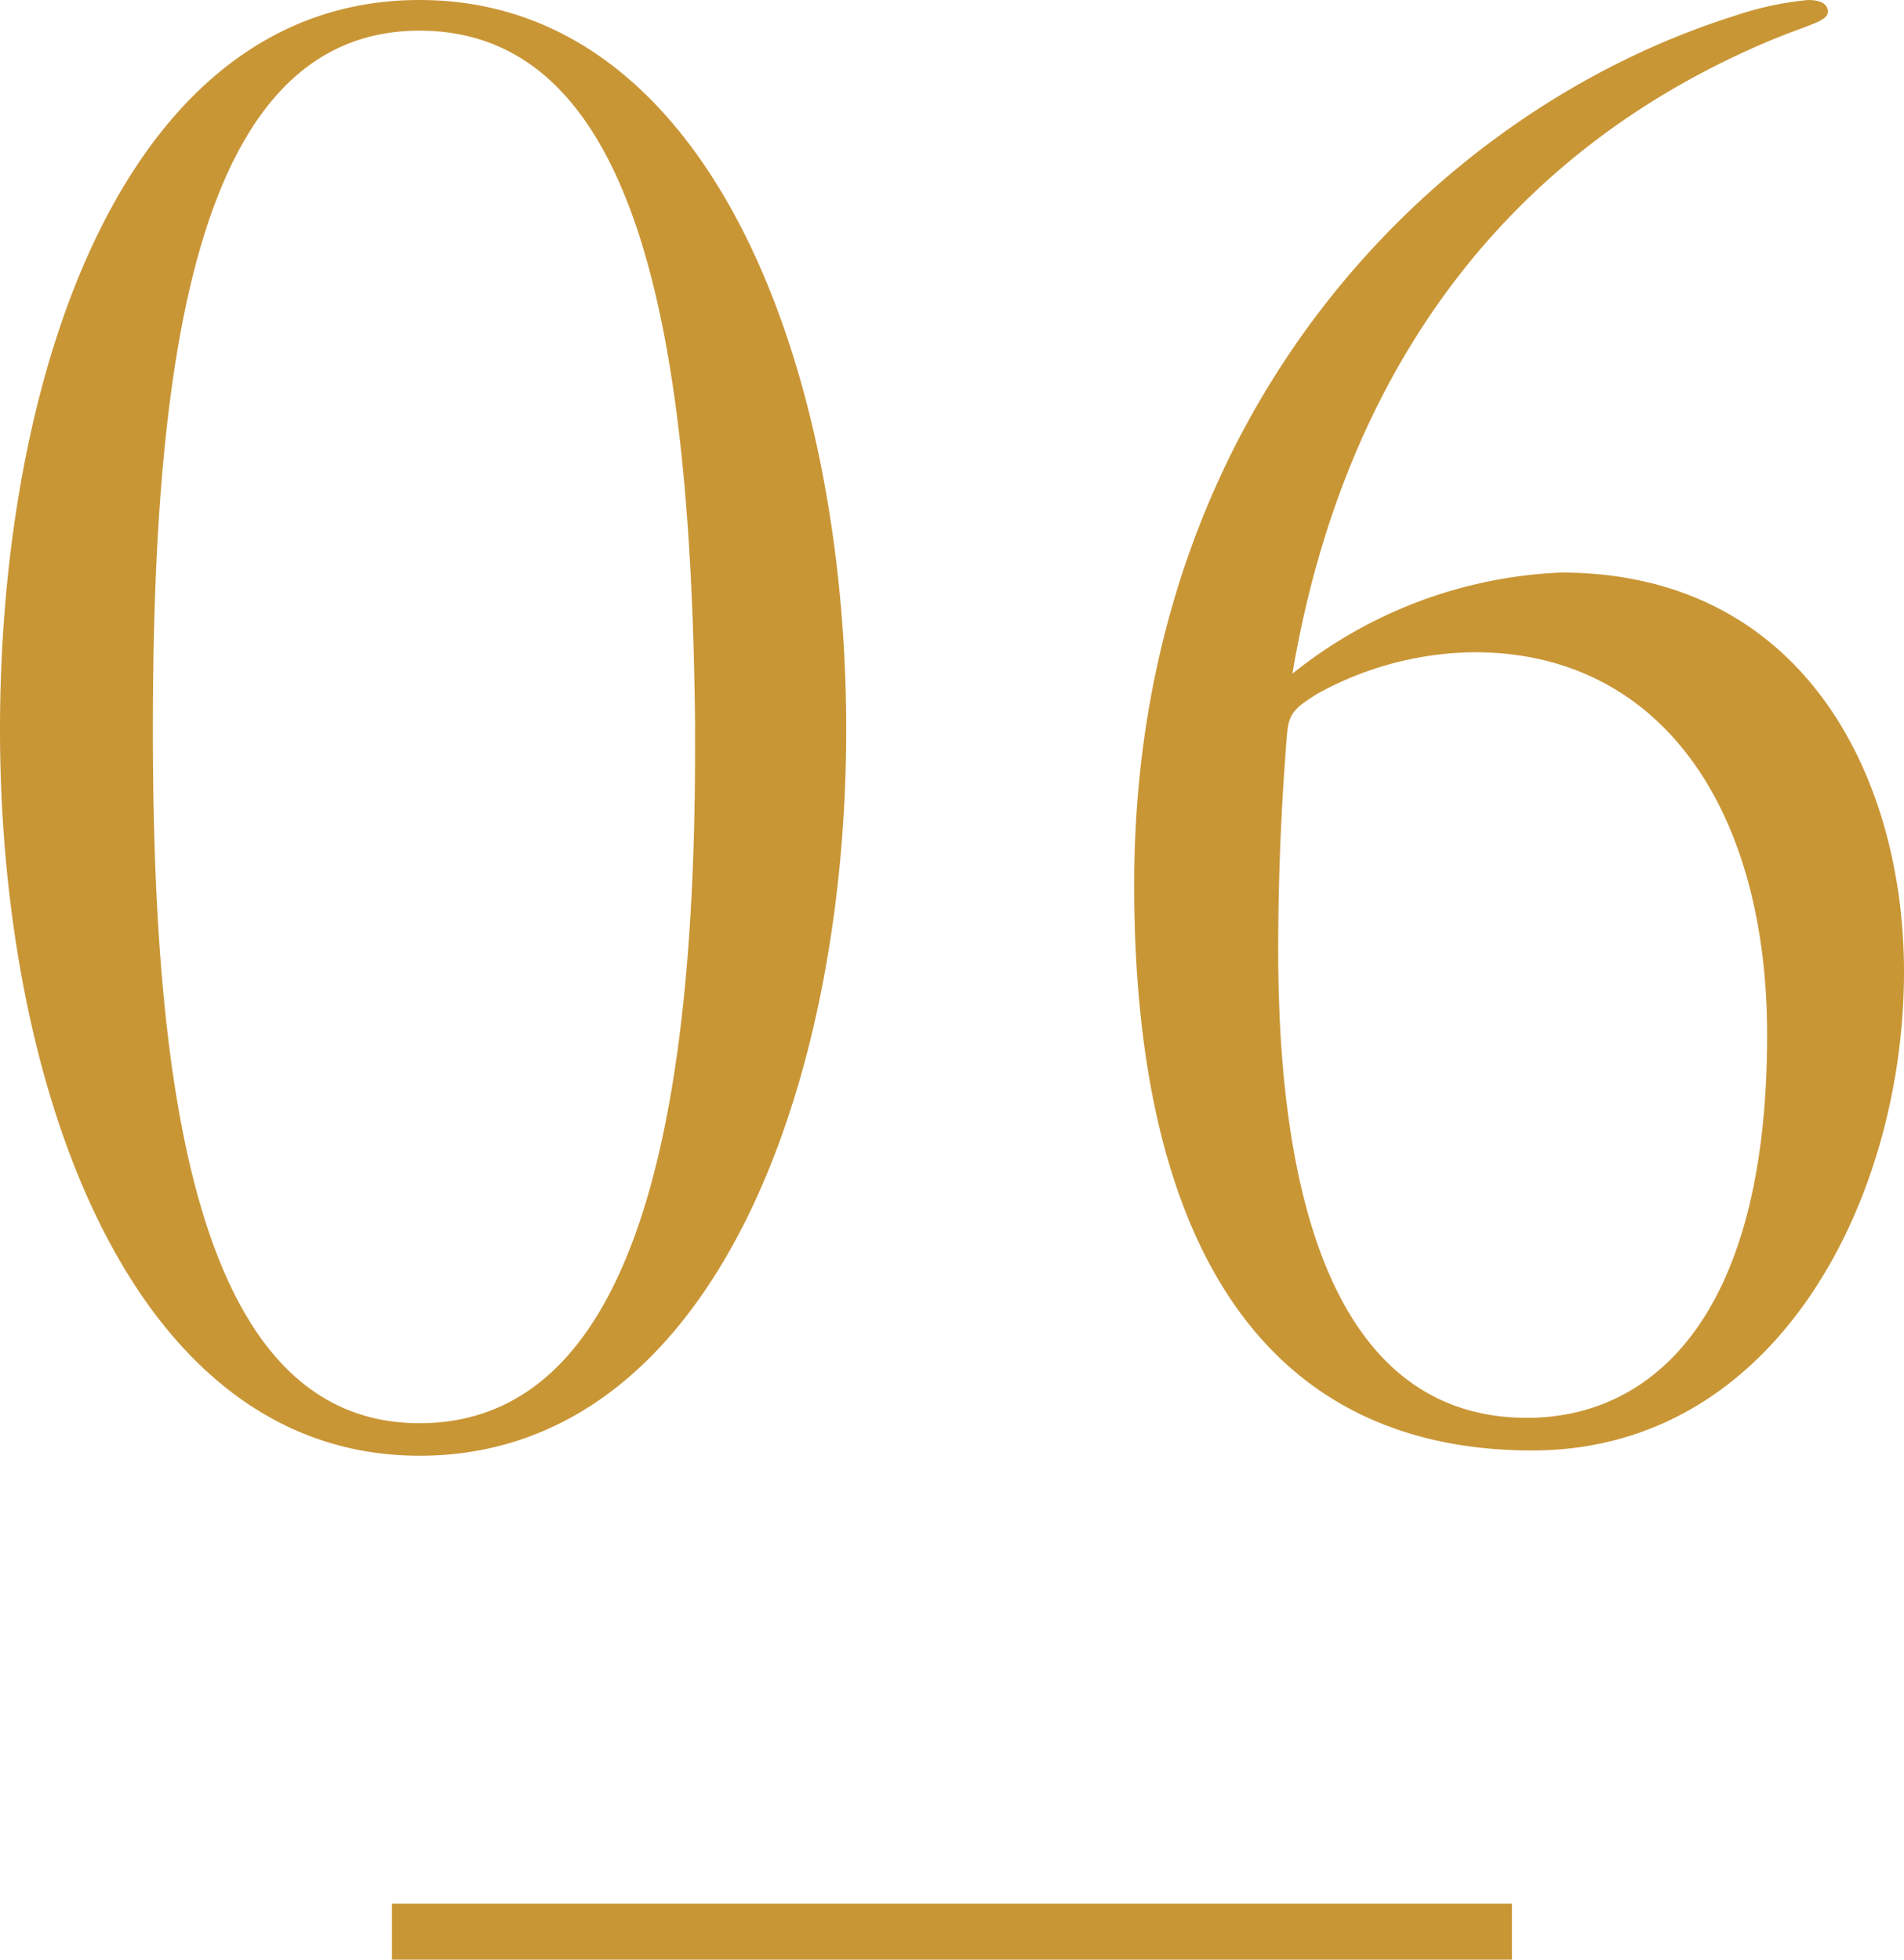 <svg xmlns="http://www.w3.org/2000/svg" width="34" height="35" viewBox="0 0 34 35">
  <g id="グループ_408" data-name="グループ 408" transform="translate(-19.109 -14.985)">
    <path id="パス_8874" data-name="パス 8874" d="M16.711-12.44c0-6.387-2.381-13.032-7.619-13.032S1.6-18.859,1.6-12.44C1.6-6.085,3.917.528,9.092.528,14.33.528,16.711-6.085,16.711-12.44Zm-2.7,0C14.044-5.956,13.124-.053,9.092-.053c-4,0-4.762-5.968-4.762-12.387,0-6.613.762-12.484,4.762-12.484C13.124-24.924,13.949-19.117,14.013-12.44ZM35.6-8.117c0-3.452-1.778-7.129-6.127-7.129a8.2,8.2,0,0,0-4.794,1.806c.825-4.9,3.4-9.1,8.413-11.258.825-.355,1.206-.387,1.143-.613-.032-.1-.127-.161-.349-.161a5.782,5.782,0,0,0-1.333.29c-5.3,1.677-10.7,7.032-10.7,15.516,0,6.258,2.222,10.1,7.111,10.1C33.346.431,35.6-4.085,35.6-8.117ZM33.156-6.988c0,5.1-2.1,6.839-4.286,6.839C25.7-.149,24.425-3.5,24.425-8.5c0-1,.032-2.323.159-3.871.032-.355.127-.452.54-.71a5.913,5.913,0,0,1,2.794-.742C31.283-13.827,33.156-10.988,33.156-6.988Z" transform="translate(17.509 40.457)" fill="#c99636"/>
    <g id="パス_9052" data-name="パス 9052" transform="translate(26.108 48.985)" fill="none">
      <path d="M0,0H20V1H0Z" stroke="none"/>
      <path d="M 0 0 L 20 0 L 20 1 L 0 1 L 0 0 Z" stroke="none" fill="#c99636"/>
    </g>
  </g>
</svg>
